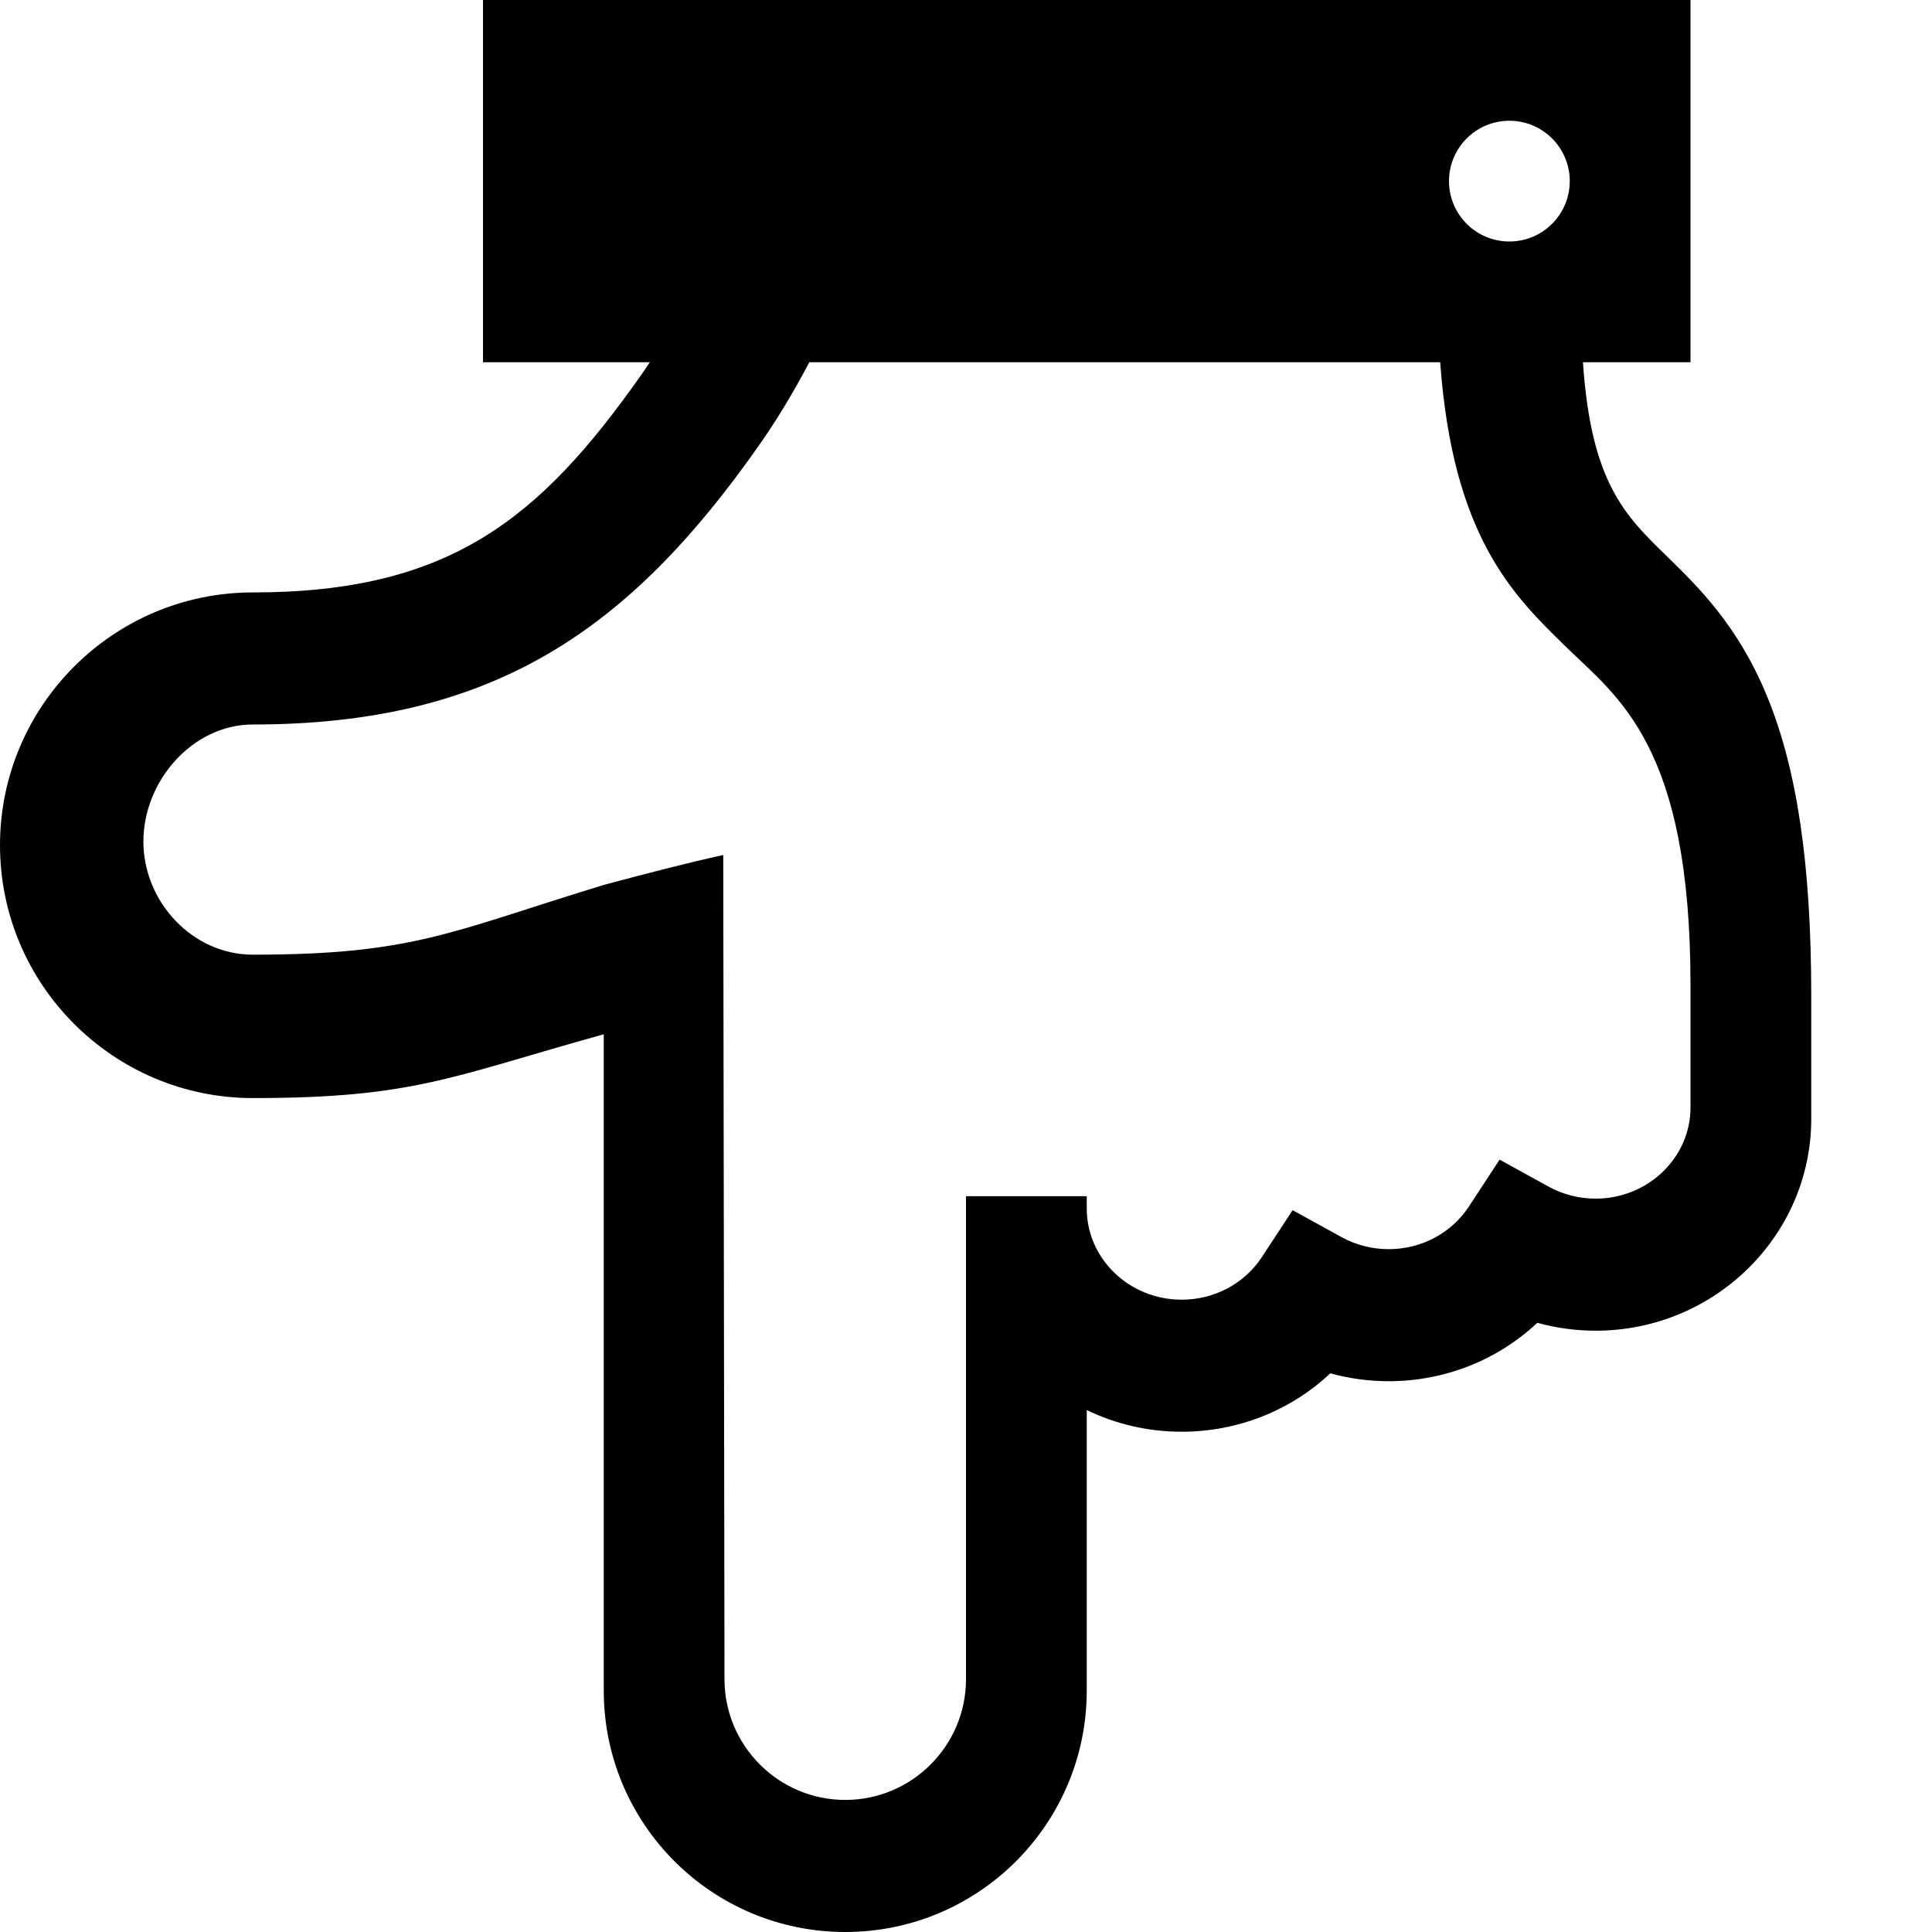 <?xml version="1.0" encoding="utf-8"?>
<!-- Generator: Adobe Illustrator 16.0.4, SVG Export Plug-In . SVG Version: 6.00 Build 0)  -->
<!DOCTYPE svg PUBLIC "-//W3C//DTD SVG 1.1//EN" "http://www.w3.org/Graphics/SVG/1.1/DTD/svg11.dtd">
<svg version="1.1" id="Capa_1" xmlns="http://www.w3.org/2000/svg" xmlns:xlink="http://www.w3.org/1999/xlink" x="0px" y="0px"
	 width="512px" height="512px" viewBox="0 0 512 512" enable-background="new 0 0 512 512" xml:space="preserve">
<path d="M160,448V274.096C119.545,285.324,109.704,291,67,291c-36.944,0-67-30.057-67-67c0-36.943,30.056-67,67-67
	c51.986,0,75.975-19.361,102.855-57.545c0.798-1.134,1.581-2.289,2.355-3.455H128V0h320v96h-28.502
	c2.151,31.831,11.096,40.56,22.042,51.223c8.445,8.226,18.956,18.464,26.638,37.015C476.243,203.715,480,229.061,480,264v24v8.49
	c0,30.969-25.634,56.162-57.143,56.162c-5.235,0-10.438-0.711-15.45-2.094c-10.498,9.854-24.501,15.481-39.407,15.481
	c-5.234,0-10.438-0.712-15.449-2.095c-10.499,9.854-24.503,15.481-39.408,15.481c-9.018,0-17.55-2.071-25.143-5.743V448
	c0,35.347-28.652,64-64,64C188.654,512,160,483.347,160,448z M416,48c0-8.836-7.163-16-16-16s-16,7.164-16,16s7.163,16,16,16
	S416,56.836,416,48z M256,445V320.266V317h32v3.266c0,13.323,11.279,24.164,25.143,24.164c8.686,0,16.646-4.234,21.293-11.328
	l8.122-12.394l12.979,7.149c3.781,2.082,8.091,3.184,12.463,3.184c8.685,0,16.645-4.234,21.291-11.326l8.122-12.395l12.979,7.148
	c3.781,2.083,8.092,3.184,12.465,3.184c13.862,0,25.143-10.84,25.143-24.162V285v-24c0-63.281-19.103-76.044-32.975-89.556
	c-14.16-13.794-29.992-29.245-33.364-75.444H214.474c-4.132,7.878-8.632,15.35-13.545,22.329C167,166.525,131.156,192,67,192
	c-15.991,0-29,15.01-29,31s13.009,30,29,30c42.83,0,52.706-6.207,93-18.48c11.371-3.062,22.635-5.961,31.667-7.938L192,445
	c0,17.645,14.355,32,32,32S256,462.645,256,445z"/>
</svg>
